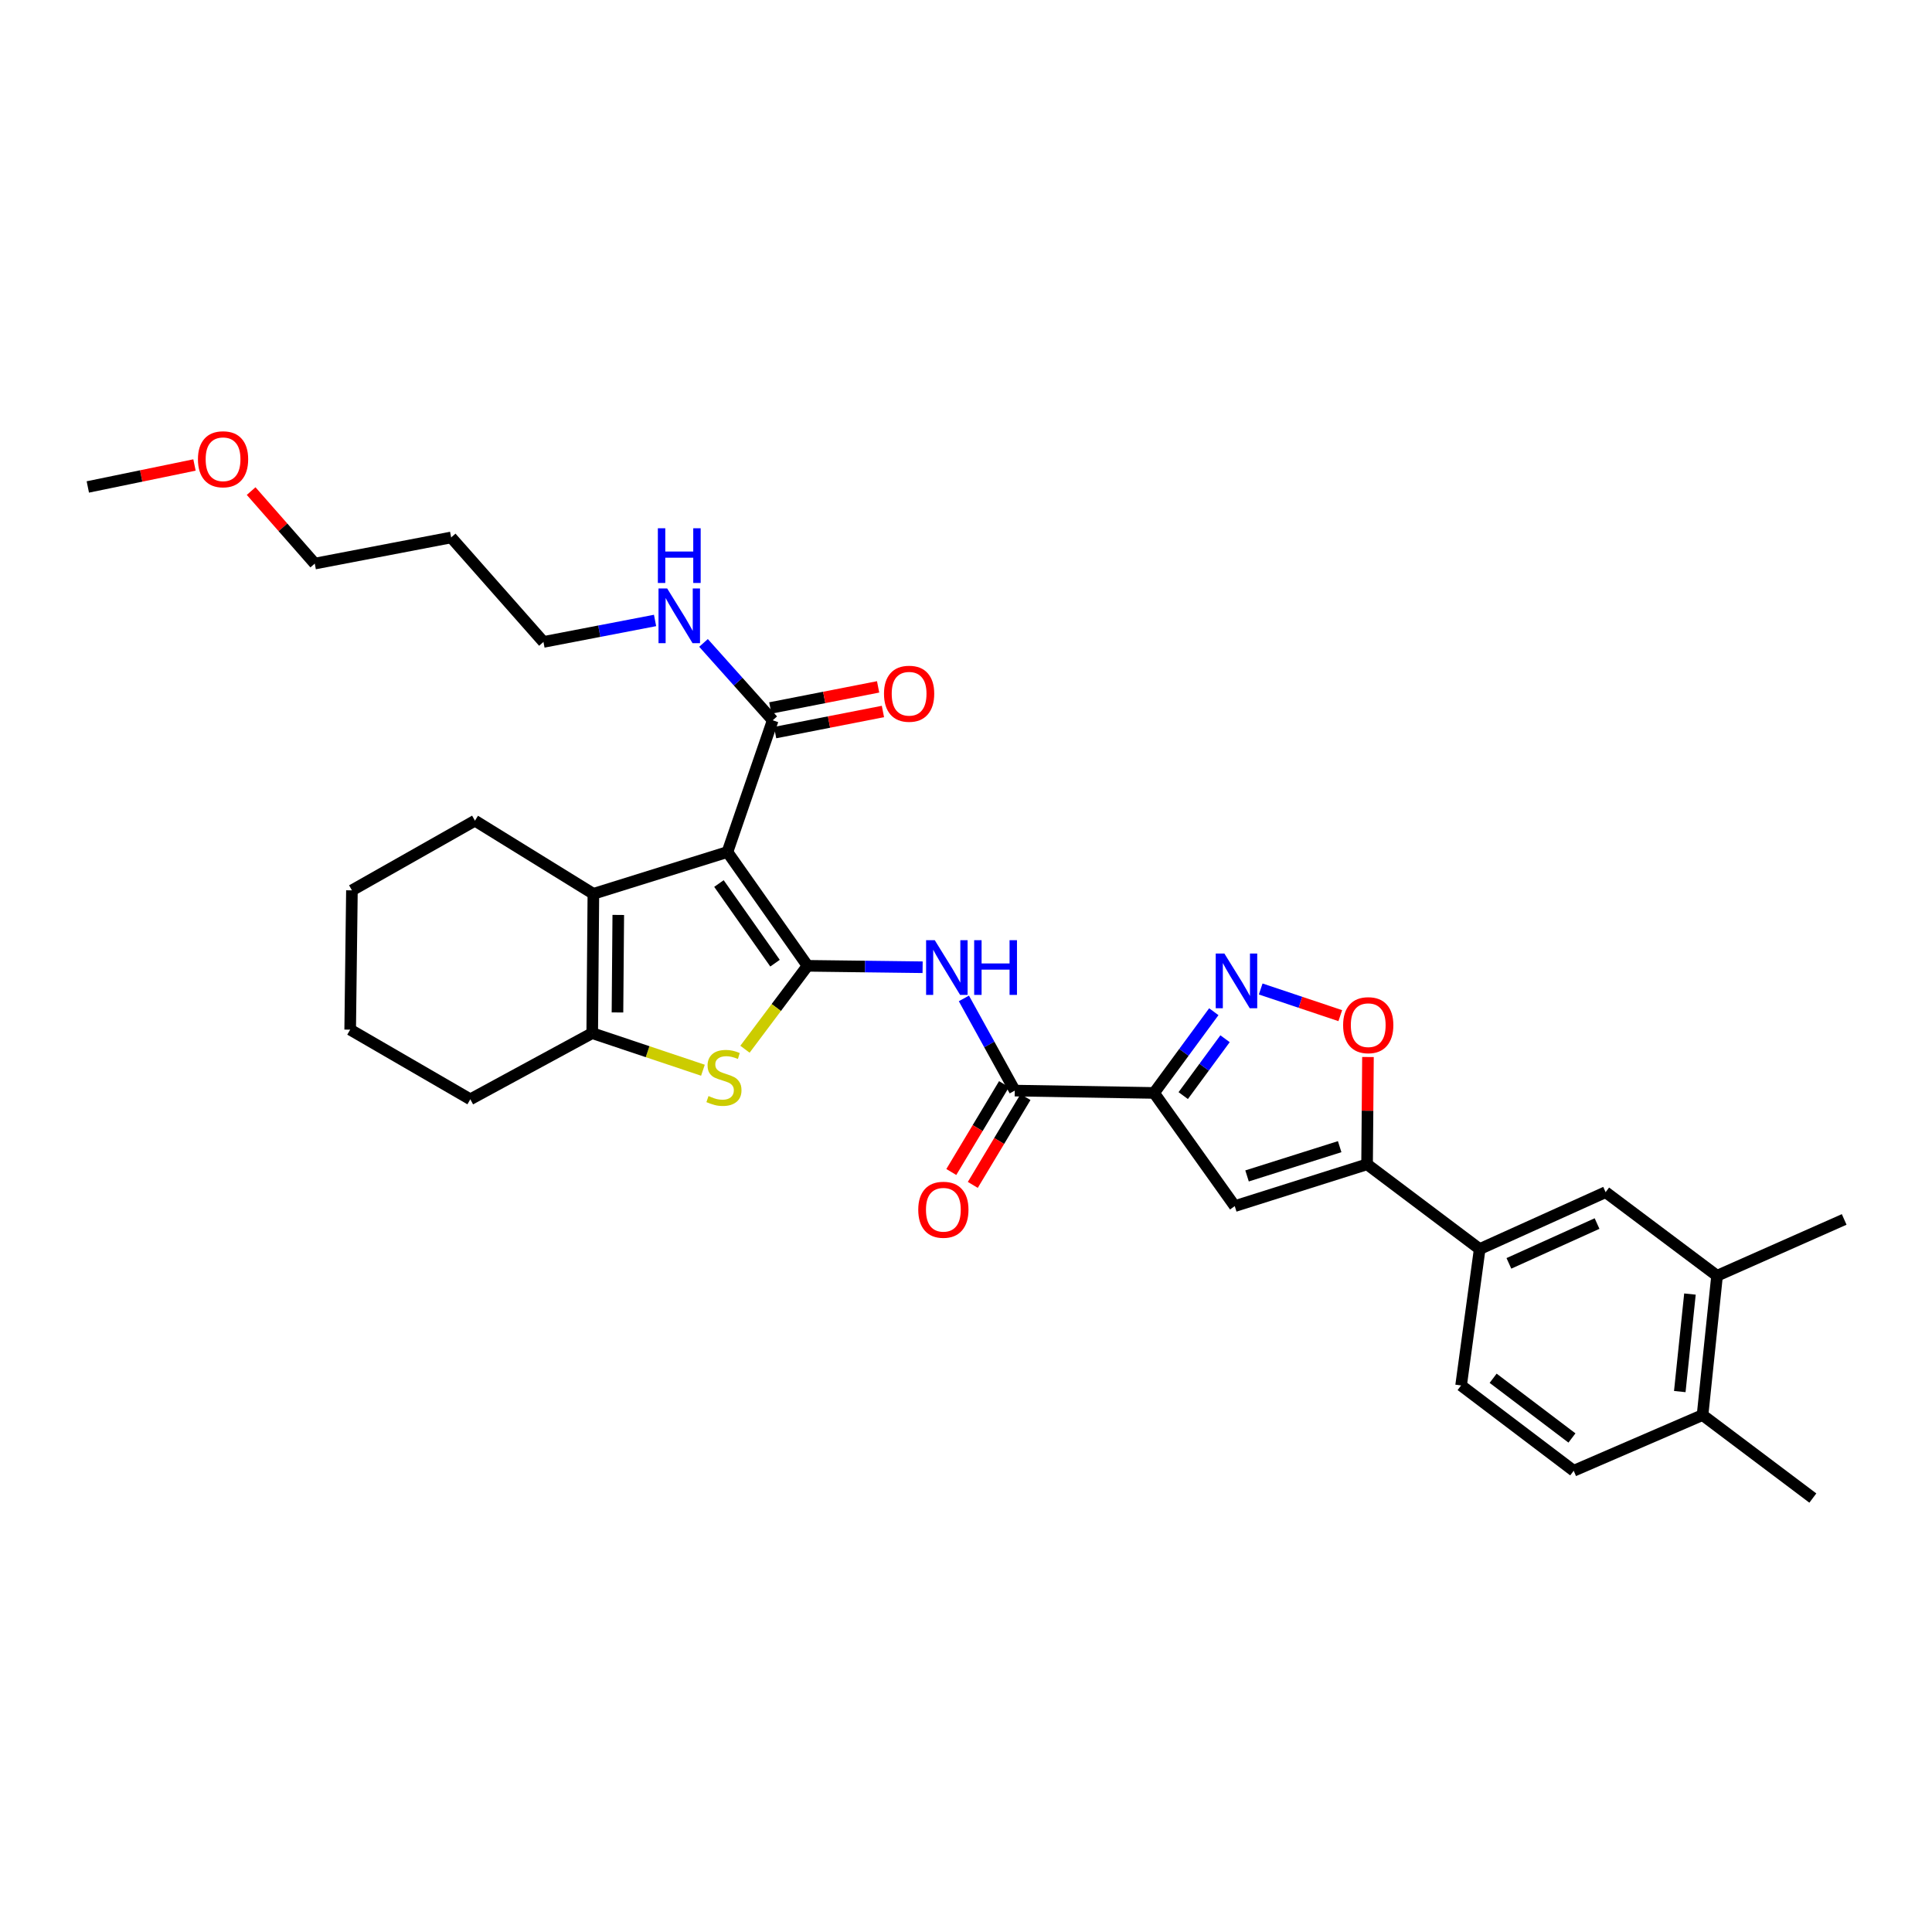 <?xml version='1.0' encoding='iso-8859-1'?>
<svg version='1.1' baseProfile='full'
              xmlns='http://www.w3.org/2000/svg'
                      xmlns:rdkit='http://www.rdkit.org/xml'
                      xmlns:xlink='http://www.w3.org/1999/xlink'
                  xml:space='preserve'
width='1000px' height='1000px' viewBox='0 0 1000 1000'>
<!-- END OF HEADER -->
<rect style='opacity:1.0;fill:#FFFFFF;stroke:none' width='1000' height='1000' x='0' y='0'> </rect>
<path class='bond-0' d='M 417.982,499.905 L 376.519,441.009' style='fill:none;fill-rule:evenodd;stroke:#000000;stroke-width:6px;stroke-linecap:butt;stroke-linejoin:miter;stroke-opacity:1' />
<path class='bond-0' d='M 401.151,498.541 L 372.127,457.314' style='fill:none;fill-rule:evenodd;stroke:#000000;stroke-width:6px;stroke-linecap:butt;stroke-linejoin:miter;stroke-opacity:1' />
<path class='bond-2' d='M 417.982,499.905 L 401.79,521.493' style='fill:none;fill-rule:evenodd;stroke:#000000;stroke-width:6px;stroke-linecap:butt;stroke-linejoin:miter;stroke-opacity:1' />
<path class='bond-2' d='M 401.79,521.493 L 385.599,543.08' style='fill:none;fill-rule:evenodd;stroke:#CCCC00;stroke-width:6px;stroke-linecap:butt;stroke-linejoin:miter;stroke-opacity:1' />
<path class='bond-5' d='M 417.982,499.905 L 447.763,500.274' style='fill:none;fill-rule:evenodd;stroke:#000000;stroke-width:6px;stroke-linecap:butt;stroke-linejoin:miter;stroke-opacity:1' />
<path class='bond-5' d='M 447.763,500.274 L 477.544,500.643' style='fill:none;fill-rule:evenodd;stroke:#0000FF;stroke-width:6px;stroke-linecap:butt;stroke-linejoin:miter;stroke-opacity:1' />
<path class='bond-3' d='M 376.519,441.009 L 307.132,462.645' style='fill:none;fill-rule:evenodd;stroke:#000000;stroke-width:6px;stroke-linecap:butt;stroke-linejoin:miter;stroke-opacity:1' />
<path class='bond-11' d='M 376.519,441.009 L 399.958,372.819' style='fill:none;fill-rule:evenodd;stroke:#000000;stroke-width:6px;stroke-linecap:butt;stroke-linejoin:miter;stroke-opacity:1' />
<path class='bond-1' d='M 597.346,565.701 L 525.241,564.49' style='fill:none;fill-rule:evenodd;stroke:#000000;stroke-width:6px;stroke-linecap:butt;stroke-linejoin:miter;stroke-opacity:1' />
<path class='bond-4' d='M 597.346,565.701 L 612.804,544.68' style='fill:none;fill-rule:evenodd;stroke:#000000;stroke-width:6px;stroke-linecap:butt;stroke-linejoin:miter;stroke-opacity:1' />
<path class='bond-4' d='M 612.804,544.68 L 628.262,523.659' style='fill:none;fill-rule:evenodd;stroke:#0000FF;stroke-width:6px;stroke-linecap:butt;stroke-linejoin:miter;stroke-opacity:1' />
<path class='bond-4' d='M 612.438,567.083 L 623.259,552.368' style='fill:none;fill-rule:evenodd;stroke:#000000;stroke-width:6px;stroke-linecap:butt;stroke-linejoin:miter;stroke-opacity:1' />
<path class='bond-4' d='M 623.259,552.368 L 634.08,537.653' style='fill:none;fill-rule:evenodd;stroke:#0000FF;stroke-width:6px;stroke-linecap:butt;stroke-linejoin:miter;stroke-opacity:1' />
<path class='bond-6' d='M 597.346,565.701 L 639.105,624.28' style='fill:none;fill-rule:evenodd;stroke:#000000;stroke-width:6px;stroke-linecap:butt;stroke-linejoin:miter;stroke-opacity:1' />
<path class='bond-7' d='M 363.839,553.946 L 335.186,544.348' style='fill:none;fill-rule:evenodd;stroke:#CCCC00;stroke-width:6px;stroke-linecap:butt;stroke-linejoin:miter;stroke-opacity:1' />
<path class='bond-7' d='M 335.186,544.348 L 306.534,534.75' style='fill:none;fill-rule:evenodd;stroke:#000000;stroke-width:6px;stroke-linecap:butt;stroke-linejoin:miter;stroke-opacity:1' />
<path class='bond-21' d='M 307.132,462.645 L 245.835,424.787' style='fill:none;fill-rule:evenodd;stroke:#000000;stroke-width:6px;stroke-linecap:butt;stroke-linejoin:miter;stroke-opacity:1' />
<path class='bond-32' d='M 307.132,462.645 L 306.534,534.75' style='fill:none;fill-rule:evenodd;stroke:#000000;stroke-width:6px;stroke-linecap:butt;stroke-linejoin:miter;stroke-opacity:1' />
<path class='bond-32' d='M 320.019,473.568 L 319.601,524.042' style='fill:none;fill-rule:evenodd;stroke:#000000;stroke-width:6px;stroke-linecap:butt;stroke-linejoin:miter;stroke-opacity:1' />
<path class='bond-10' d='M 652.537,511.899 L 673.133,518.799' style='fill:none;fill-rule:evenodd;stroke:#0000FF;stroke-width:6px;stroke-linecap:butt;stroke-linejoin:miter;stroke-opacity:1' />
<path class='bond-10' d='M 673.133,518.799 L 693.728,525.699' style='fill:none;fill-rule:evenodd;stroke:#FF0000;stroke-width:6px;stroke-linecap:butt;stroke-linejoin:miter;stroke-opacity:1' />
<path class='bond-8' d='M 498.906,516.778 L 512.074,540.634' style='fill:none;fill-rule:evenodd;stroke:#0000FF;stroke-width:6px;stroke-linecap:butt;stroke-linejoin:miter;stroke-opacity:1' />
<path class='bond-8' d='M 512.074,540.634 L 525.241,564.49' style='fill:none;fill-rule:evenodd;stroke:#000000;stroke-width:6px;stroke-linecap:butt;stroke-linejoin:miter;stroke-opacity:1' />
<path class='bond-9' d='M 639.105,624.28 L 707.597,602.644' style='fill:none;fill-rule:evenodd;stroke:#000000;stroke-width:6px;stroke-linecap:butt;stroke-linejoin:miter;stroke-opacity:1' />
<path class='bond-9' d='M 645.47,608.66 L 693.414,593.514' style='fill:none;fill-rule:evenodd;stroke:#000000;stroke-width:6px;stroke-linecap:butt;stroke-linejoin:miter;stroke-opacity:1' />
<path class='bond-22' d='M 306.534,534.75 L 243.434,568.996' style='fill:none;fill-rule:evenodd;stroke:#000000;stroke-width:6px;stroke-linecap:butt;stroke-linejoin:miter;stroke-opacity:1' />
<path class='bond-15' d='M 519.677,561.151 L 506.034,583.89' style='fill:none;fill-rule:evenodd;stroke:#000000;stroke-width:6px;stroke-linecap:butt;stroke-linejoin:miter;stroke-opacity:1' />
<path class='bond-15' d='M 506.034,583.89 L 492.39,606.628' style='fill:none;fill-rule:evenodd;stroke:#FF0000;stroke-width:6px;stroke-linecap:butt;stroke-linejoin:miter;stroke-opacity:1' />
<path class='bond-15' d='M 530.805,567.828 L 517.162,590.567' style='fill:none;fill-rule:evenodd;stroke:#000000;stroke-width:6px;stroke-linecap:butt;stroke-linejoin:miter;stroke-opacity:1' />
<path class='bond-15' d='M 517.162,590.567 L 503.518,613.305' style='fill:none;fill-rule:evenodd;stroke:#FF0000;stroke-width:6px;stroke-linecap:butt;stroke-linejoin:miter;stroke-opacity:1' />
<path class='bond-12' d='M 707.597,602.644 L 765.881,646.508' style='fill:none;fill-rule:evenodd;stroke:#000000;stroke-width:6px;stroke-linecap:butt;stroke-linejoin:miter;stroke-opacity:1' />
<path class='bond-34' d='M 707.597,602.644 L 707.828,574.876' style='fill:none;fill-rule:evenodd;stroke:#000000;stroke-width:6px;stroke-linecap:butt;stroke-linejoin:miter;stroke-opacity:1' />
<path class='bond-34' d='M 707.828,574.876 L 708.058,547.109' style='fill:none;fill-rule:evenodd;stroke:#FF0000;stroke-width:6px;stroke-linecap:butt;stroke-linejoin:miter;stroke-opacity:1' />
<path class='bond-17' d='M 401.204,379.187 L 429.104,373.725' style='fill:none;fill-rule:evenodd;stroke:#000000;stroke-width:6px;stroke-linecap:butt;stroke-linejoin:miter;stroke-opacity:1' />
<path class='bond-17' d='M 429.104,373.725 L 457.004,368.263' style='fill:none;fill-rule:evenodd;stroke:#FF0000;stroke-width:6px;stroke-linecap:butt;stroke-linejoin:miter;stroke-opacity:1' />
<path class='bond-17' d='M 398.711,366.451 L 426.611,360.989' style='fill:none;fill-rule:evenodd;stroke:#000000;stroke-width:6px;stroke-linecap:butt;stroke-linejoin:miter;stroke-opacity:1' />
<path class='bond-17' d='M 426.611,360.989 L 454.51,355.527' style='fill:none;fill-rule:evenodd;stroke:#FF0000;stroke-width:6px;stroke-linecap:butt;stroke-linejoin:miter;stroke-opacity:1' />
<path class='bond-20' d='M 399.958,372.819 L 382.049,352.797' style='fill:none;fill-rule:evenodd;stroke:#000000;stroke-width:6px;stroke-linecap:butt;stroke-linejoin:miter;stroke-opacity:1' />
<path class='bond-20' d='M 382.049,352.797 L 364.141,332.774' style='fill:none;fill-rule:evenodd;stroke:#0000FF;stroke-width:6px;stroke-linecap:butt;stroke-linejoin:miter;stroke-opacity:1' />
<path class='bond-13' d='M 765.881,646.508 L 831.064,617.063' style='fill:none;fill-rule:evenodd;stroke:#000000;stroke-width:6px;stroke-linecap:butt;stroke-linejoin:miter;stroke-opacity:1' />
<path class='bond-13' d='M 781.001,653.918 L 826.629,633.307' style='fill:none;fill-rule:evenodd;stroke:#000000;stroke-width:6px;stroke-linecap:butt;stroke-linejoin:miter;stroke-opacity:1' />
<path class='bond-18' d='M 765.881,646.508 L 756.263,717.106' style='fill:none;fill-rule:evenodd;stroke:#000000;stroke-width:6px;stroke-linecap:butt;stroke-linejoin:miter;stroke-opacity:1' />
<path class='bond-14' d='M 831.064,617.063 L 888.749,660.329' style='fill:none;fill-rule:evenodd;stroke:#000000;stroke-width:6px;stroke-linecap:butt;stroke-linejoin:miter;stroke-opacity:1' />
<path class='bond-25' d='M 888.749,660.329 L 954.545,631.18' style='fill:none;fill-rule:evenodd;stroke:#000000;stroke-width:6px;stroke-linecap:butt;stroke-linejoin:miter;stroke-opacity:1' />
<path class='bond-35' d='M 888.749,660.329 L 881.237,732.434' style='fill:none;fill-rule:evenodd;stroke:#000000;stroke-width:6px;stroke-linecap:butt;stroke-linejoin:miter;stroke-opacity:1' />
<path class='bond-35' d='M 874.715,669.8 L 869.456,720.273' style='fill:none;fill-rule:evenodd;stroke:#000000;stroke-width:6px;stroke-linecap:butt;stroke-linejoin:miter;stroke-opacity:1' />
<path class='bond-16' d='M 881.237,732.434 L 814.547,761.265' style='fill:none;fill-rule:evenodd;stroke:#000000;stroke-width:6px;stroke-linecap:butt;stroke-linejoin:miter;stroke-opacity:1' />
<path class='bond-27' d='M 881.237,732.434 L 938.324,775.389' style='fill:none;fill-rule:evenodd;stroke:#000000;stroke-width:6px;stroke-linecap:butt;stroke-linejoin:miter;stroke-opacity:1' />
<path class='bond-19' d='M 756.263,717.106 L 814.547,761.265' style='fill:none;fill-rule:evenodd;stroke:#000000;stroke-width:6px;stroke-linecap:butt;stroke-linejoin:miter;stroke-opacity:1' />
<path class='bond-19' d='M 772.843,713.386 L 813.641,744.298' style='fill:none;fill-rule:evenodd;stroke:#000000;stroke-width:6px;stroke-linecap:butt;stroke-linejoin:miter;stroke-opacity:1' />
<path class='bond-26' d='M 339.058,321.149 L 310.175,326.707' style='fill:none;fill-rule:evenodd;stroke:#0000FF;stroke-width:6px;stroke-linecap:butt;stroke-linejoin:miter;stroke-opacity:1' />
<path class='bond-26' d='M 310.175,326.707 L 281.292,332.264' style='fill:none;fill-rule:evenodd;stroke:#000000;stroke-width:6px;stroke-linecap:butt;stroke-linejoin:miter;stroke-opacity:1' />
<path class='bond-30' d='M 245.835,424.787 L 182.158,460.843' style='fill:none;fill-rule:evenodd;stroke:#000000;stroke-width:6px;stroke-linecap:butt;stroke-linejoin:miter;stroke-opacity:1' />
<path class='bond-31' d='M 243.434,568.996 L 181.25,532.947' style='fill:none;fill-rule:evenodd;stroke:#000000;stroke-width:6px;stroke-linecap:butt;stroke-linejoin:miter;stroke-opacity:1' />
<path class='bond-23' d='M 233.521,278.184 L 281.292,332.264' style='fill:none;fill-rule:evenodd;stroke:#000000;stroke-width:6px;stroke-linecap:butt;stroke-linejoin:miter;stroke-opacity:1' />
<path class='bond-28' d='M 233.521,278.184 L 162.923,291.709' style='fill:none;fill-rule:evenodd;stroke:#000000;stroke-width:6px;stroke-linecap:butt;stroke-linejoin:miter;stroke-opacity:1' />
<path class='bond-24' d='M 129.989,254.188 L 146.456,272.949' style='fill:none;fill-rule:evenodd;stroke:#FF0000;stroke-width:6px;stroke-linecap:butt;stroke-linejoin:miter;stroke-opacity:1' />
<path class='bond-24' d='M 146.456,272.949 L 162.923,291.709' style='fill:none;fill-rule:evenodd;stroke:#000000;stroke-width:6px;stroke-linecap:butt;stroke-linejoin:miter;stroke-opacity:1' />
<path class='bond-29' d='M 100.667,240.675 L 73.061,246.362' style='fill:none;fill-rule:evenodd;stroke:#FF0000;stroke-width:6px;stroke-linecap:butt;stroke-linejoin:miter;stroke-opacity:1' />
<path class='bond-29' d='M 73.061,246.362 L 45.455,252.048' style='fill:none;fill-rule:evenodd;stroke:#000000;stroke-width:6px;stroke-linecap:butt;stroke-linejoin:miter;stroke-opacity:1' />
<path class='bond-33' d='M 182.158,460.843 L 181.25,532.947' style='fill:none;fill-rule:evenodd;stroke:#000000;stroke-width:6px;stroke-linecap:butt;stroke-linejoin:miter;stroke-opacity:1' />
<path  class='atom-3' d='M 366.716 567.31
Q 367.036 567.43, 368.356 567.99
Q 369.676 568.55, 371.116 568.91
Q 372.596 569.23, 374.036 569.23
Q 376.716 569.23, 378.276 567.95
Q 379.836 566.63, 379.836 564.35
Q 379.836 562.79, 379.036 561.83
Q 378.276 560.87, 377.076 560.35
Q 375.876 559.83, 373.876 559.23
Q 371.356 558.47, 369.836 557.75
Q 368.356 557.03, 367.276 555.51
Q 366.236 553.99, 366.236 551.43
Q 366.236 547.87, 368.636 545.67
Q 371.076 543.47, 375.876 543.47
Q 379.156 543.47, 382.876 545.03
L 381.956 548.11
Q 378.556 546.71, 375.996 546.71
Q 373.236 546.71, 371.716 547.87
Q 370.196 548.99, 370.236 550.95
Q 370.236 552.47, 370.996 553.39
Q 371.796 554.31, 372.916 554.83
Q 374.076 555.35, 375.996 555.95
Q 378.556 556.75, 380.076 557.55
Q 381.596 558.35, 382.676 559.99
Q 383.796 561.59, 383.796 564.35
Q 383.796 568.27, 381.156 570.39
Q 378.556 572.47, 374.196 572.47
Q 371.676 572.47, 369.756 571.91
Q 367.876 571.39, 365.636 570.47
L 366.716 567.31
' fill='#CCCC00'/>
<path  class='atom-5' d='M 633.739 493.539
L 643.019 508.539
Q 643.939 510.019, 645.419 512.699
Q 646.899 515.379, 646.979 515.539
L 646.979 493.539
L 650.739 493.539
L 650.739 521.859
L 646.859 521.859
L 636.899 505.459
Q 635.739 503.539, 634.499 501.339
Q 633.299 499.139, 632.939 498.459
L 632.939 521.859
L 629.259 521.859
L 629.259 493.539
L 633.739 493.539
' fill='#0000FF'/>
<path  class='atom-6' d='M 483.827 486.639
L 493.107 501.639
Q 494.027 503.119, 495.507 505.799
Q 496.987 508.479, 497.067 508.639
L 497.067 486.639
L 500.827 486.639
L 500.827 514.959
L 496.947 514.959
L 486.987 498.559
Q 485.827 496.639, 484.587 494.439
Q 483.387 492.239, 483.027 491.559
L 483.027 514.959
L 479.347 514.959
L 479.347 486.639
L 483.827 486.639
' fill='#0000FF'/>
<path  class='atom-6' d='M 504.227 486.639
L 508.067 486.639
L 508.067 498.679
L 522.547 498.679
L 522.547 486.639
L 526.387 486.639
L 526.387 514.959
L 522.547 514.959
L 522.547 501.879
L 508.067 501.879
L 508.067 514.959
L 504.227 514.959
L 504.227 486.639
' fill='#0000FF'/>
<path  class='atom-11' d='M 695.196 530.626
Q 695.196 523.826, 698.556 520.026
Q 701.916 516.226, 708.196 516.226
Q 714.476 516.226, 717.836 520.026
Q 721.196 523.826, 721.196 530.626
Q 721.196 537.506, 717.796 541.426
Q 714.396 545.306, 708.196 545.306
Q 701.956 545.306, 698.556 541.426
Q 695.196 537.546, 695.196 530.626
M 708.196 542.106
Q 712.516 542.106, 714.836 539.226
Q 717.196 536.306, 717.196 530.626
Q 717.196 525.066, 714.836 522.266
Q 712.516 519.426, 708.196 519.426
Q 703.876 519.426, 701.516 522.226
Q 699.196 525.026, 699.196 530.626
Q 699.196 536.346, 701.516 539.226
Q 703.876 542.106, 708.196 542.106
' fill='#FF0000'/>
<path  class='atom-16' d='M 475.284 626.163
Q 475.284 619.363, 478.644 615.563
Q 482.004 611.763, 488.284 611.763
Q 494.564 611.763, 497.924 615.563
Q 501.284 619.363, 501.284 626.163
Q 501.284 633.043, 497.884 636.963
Q 494.484 640.843, 488.284 640.843
Q 482.044 640.843, 478.644 636.963
Q 475.284 633.083, 475.284 626.163
M 488.284 637.643
Q 492.604 637.643, 494.924 634.763
Q 497.284 631.843, 497.284 626.163
Q 497.284 620.603, 494.924 617.803
Q 492.604 614.963, 488.284 614.963
Q 483.964 614.963, 481.604 617.763
Q 479.284 620.563, 479.284 626.163
Q 479.284 631.883, 481.604 634.763
Q 483.964 637.643, 488.284 637.643
' fill='#FF0000'/>
<path  class='atom-18' d='M 457.555 359.078
Q 457.555 352.278, 460.915 348.478
Q 464.275 344.678, 470.555 344.678
Q 476.835 344.678, 480.195 348.478
Q 483.555 352.278, 483.555 359.078
Q 483.555 365.958, 480.155 369.878
Q 476.755 373.758, 470.555 373.758
Q 464.315 373.758, 460.915 369.878
Q 457.555 365.998, 457.555 359.078
M 470.555 370.558
Q 474.875 370.558, 477.195 367.678
Q 479.555 364.758, 479.555 359.078
Q 479.555 353.518, 477.195 350.718
Q 474.875 347.878, 470.555 347.878
Q 466.235 347.878, 463.875 350.678
Q 461.555 353.478, 461.555 359.078
Q 461.555 364.798, 463.875 367.678
Q 466.235 370.558, 470.555 370.558
' fill='#FF0000'/>
<path  class='atom-21' d='M 345.327 304.579
L 354.607 319.579
Q 355.527 321.059, 357.007 323.739
Q 358.487 326.419, 358.567 326.579
L 358.567 304.579
L 362.327 304.579
L 362.327 332.899
L 358.447 332.899
L 348.487 316.499
Q 347.327 314.579, 346.087 312.379
Q 344.887 310.179, 344.527 309.499
L 344.527 332.899
L 340.847 332.899
L 340.847 304.579
L 345.327 304.579
' fill='#0000FF'/>
<path  class='atom-21' d='M 340.507 273.427
L 344.347 273.427
L 344.347 285.467
L 358.827 285.467
L 358.827 273.427
L 362.667 273.427
L 362.667 301.747
L 358.827 301.747
L 358.827 288.667
L 344.347 288.667
L 344.347 301.747
L 340.507 301.747
L 340.507 273.427
' fill='#0000FF'/>
<path  class='atom-25' d='M 102.454 237.709
Q 102.454 230.909, 105.814 227.109
Q 109.174 223.309, 115.454 223.309
Q 121.734 223.309, 125.094 227.109
Q 128.454 230.909, 128.454 237.709
Q 128.454 244.589, 125.054 248.509
Q 121.654 252.389, 115.454 252.389
Q 109.214 252.389, 105.814 248.509
Q 102.454 244.629, 102.454 237.709
M 115.454 249.189
Q 119.774 249.189, 122.094 246.309
Q 124.454 243.389, 124.454 237.709
Q 124.454 232.149, 122.094 229.349
Q 119.774 226.509, 115.454 226.509
Q 111.134 226.509, 108.774 229.309
Q 106.454 232.109, 106.454 237.709
Q 106.454 243.429, 108.774 246.309
Q 111.134 249.189, 115.454 249.189
' fill='#FF0000'/>
</svg>
